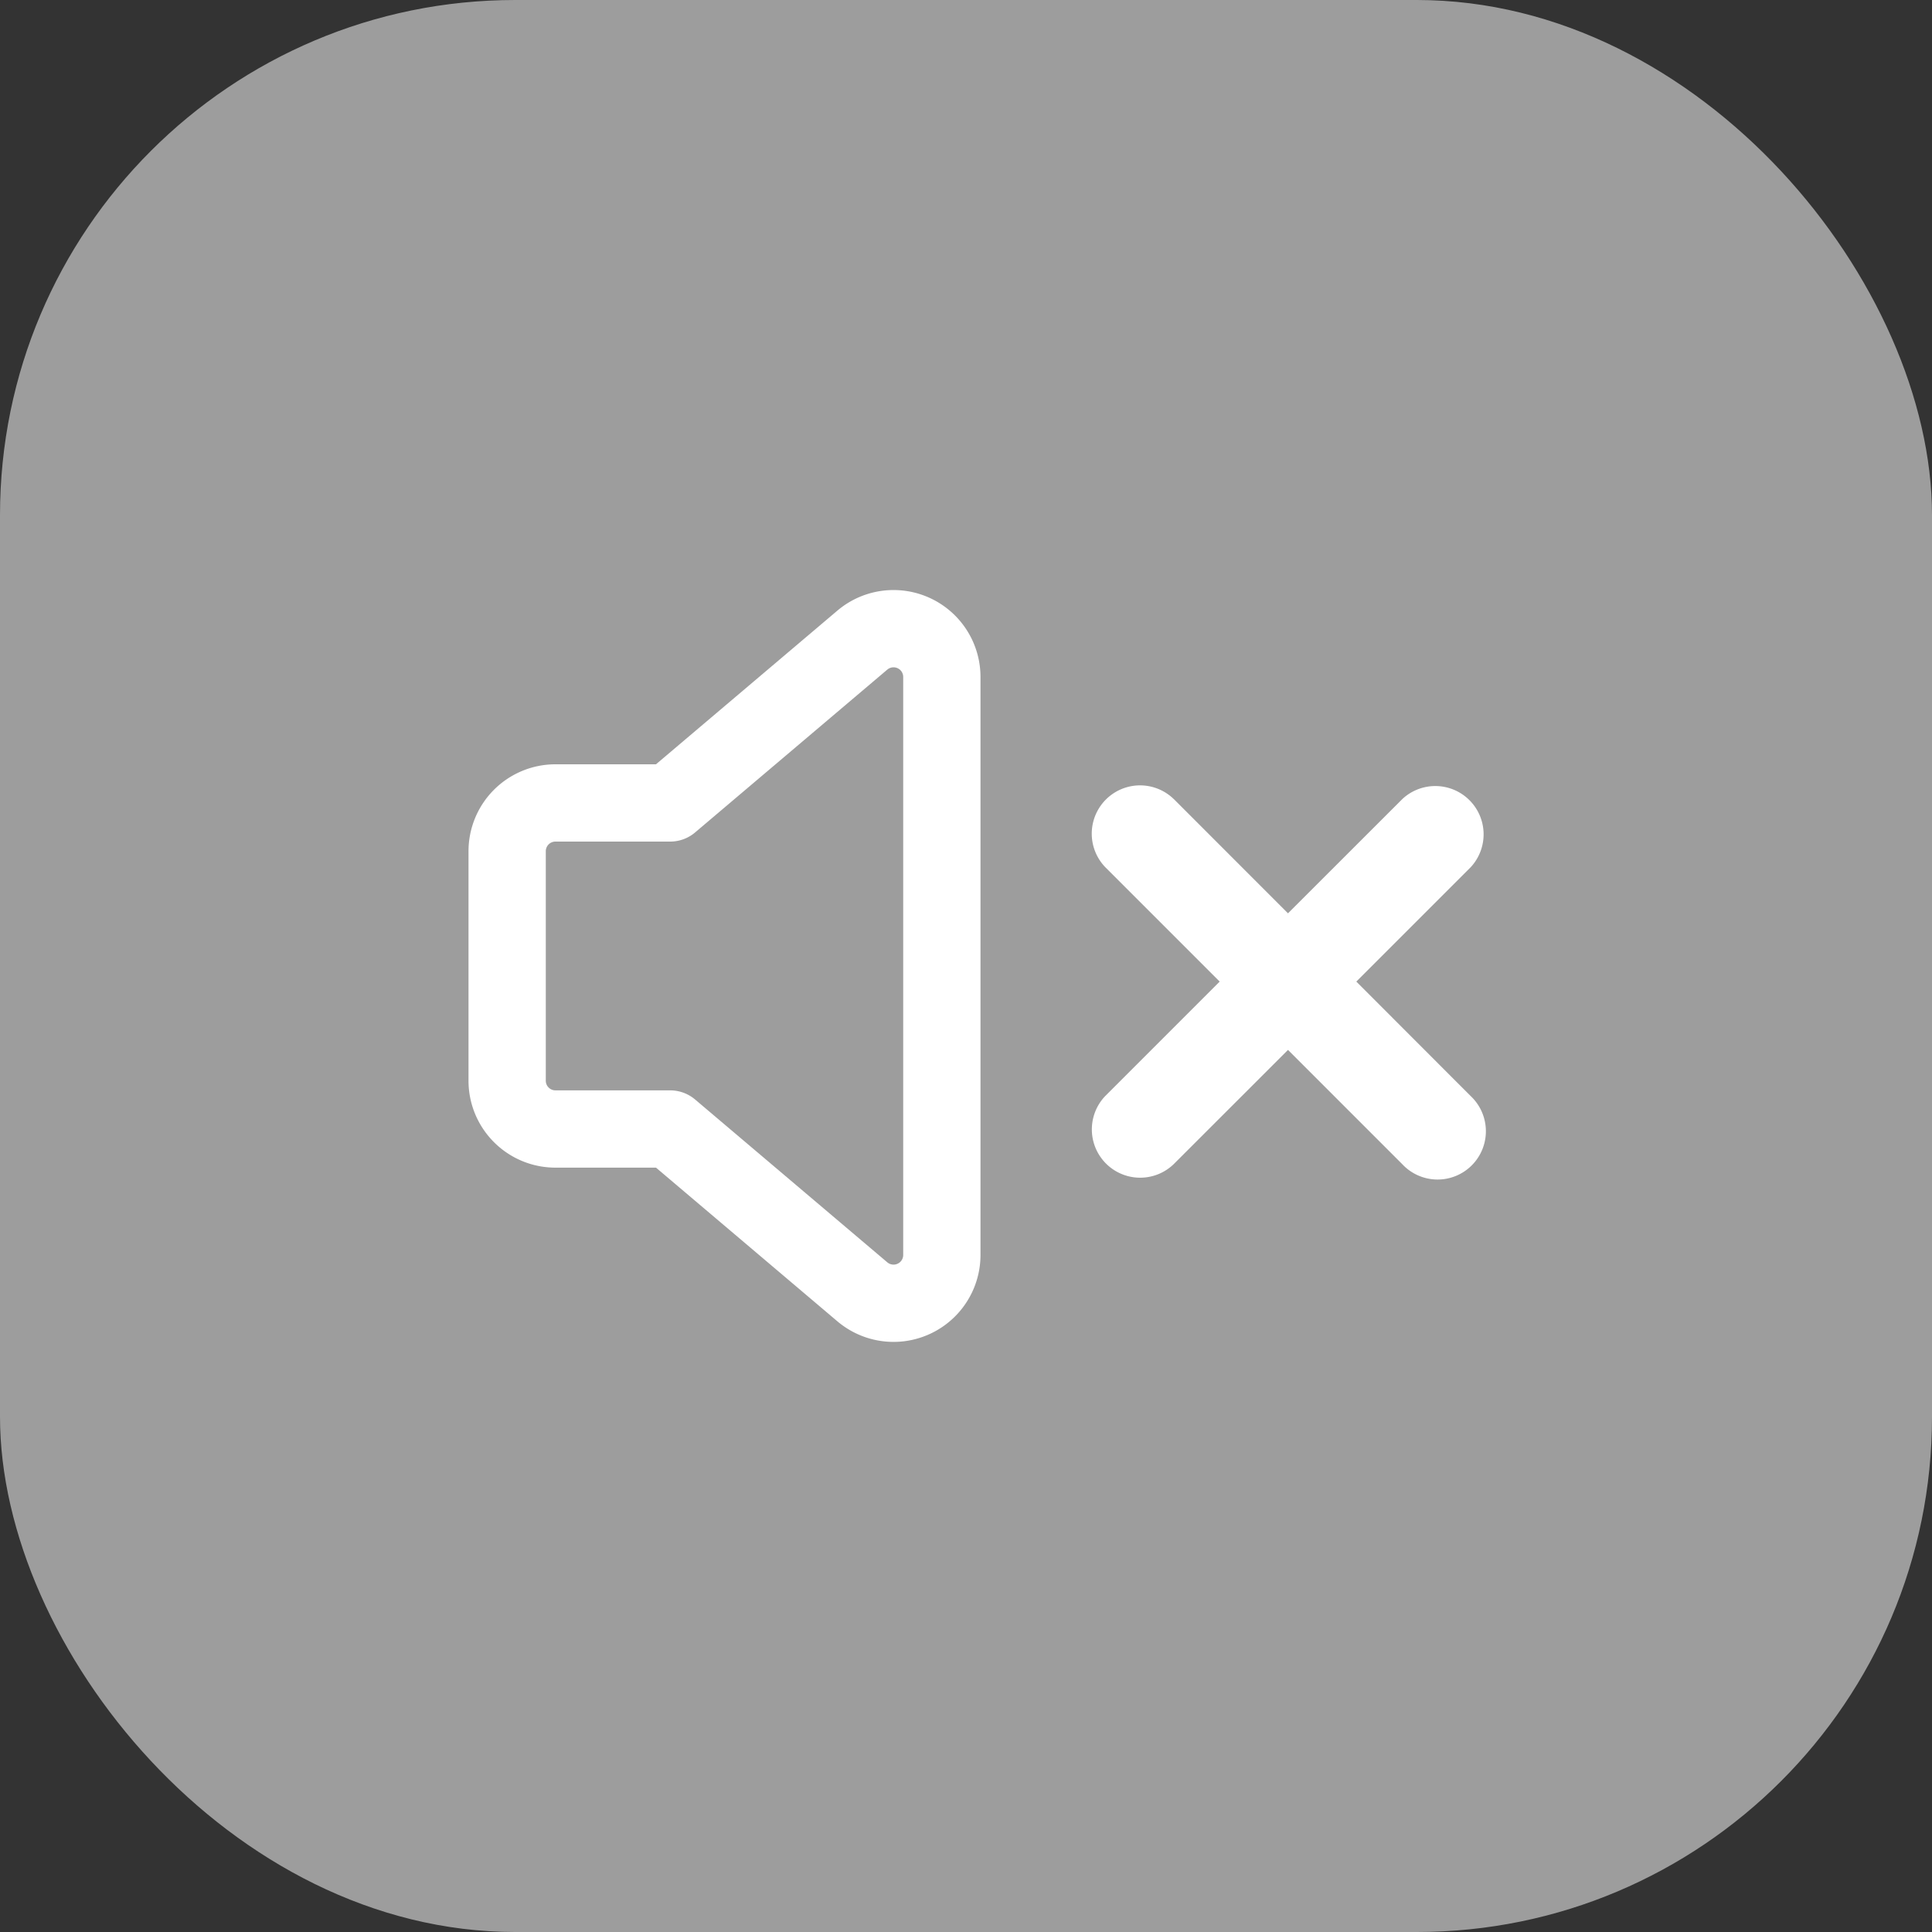 <svg width="30" height="30" fill="none" xmlns="http://www.w3.org/2000/svg"><rect width="100%" height="100%" fill="#333333" stroke="none"/><rect width="30" height="30" rx="8" fill="#A9A9A9" fill-opacity=".9"/><path clip-rule="evenodd" d="M10.406 12.468H8.625a.75.75 0 0 0-.75.75v3.563c0 .414.336.75.75.75h1.781l2.984 2.528a.75.75 0 0 0 1.235-.572v-8.975a.75.75 0 0 0-1.235-.572l-2.984 2.528Z" stroke="#fff" stroke-width="1.2" stroke-linecap="round" stroke-linejoin="round"/><path fill-rule="evenodd" clip-rule="evenodd" d="M18.224 12.406a.75.75 0 0 0-1.061 1.06l1.776 1.776-1.774 1.774a.75.75 0 0 0 1.06 1.061L20 16.303l1.774 1.774a.75.75 0 1 0 1.06-1.06l-1.773-1.775 1.775-1.775a.75.75 0 0 0-1.06-1.06l-1.776 1.775-1.775-1.776Z" fill="#fff"/></svg>
